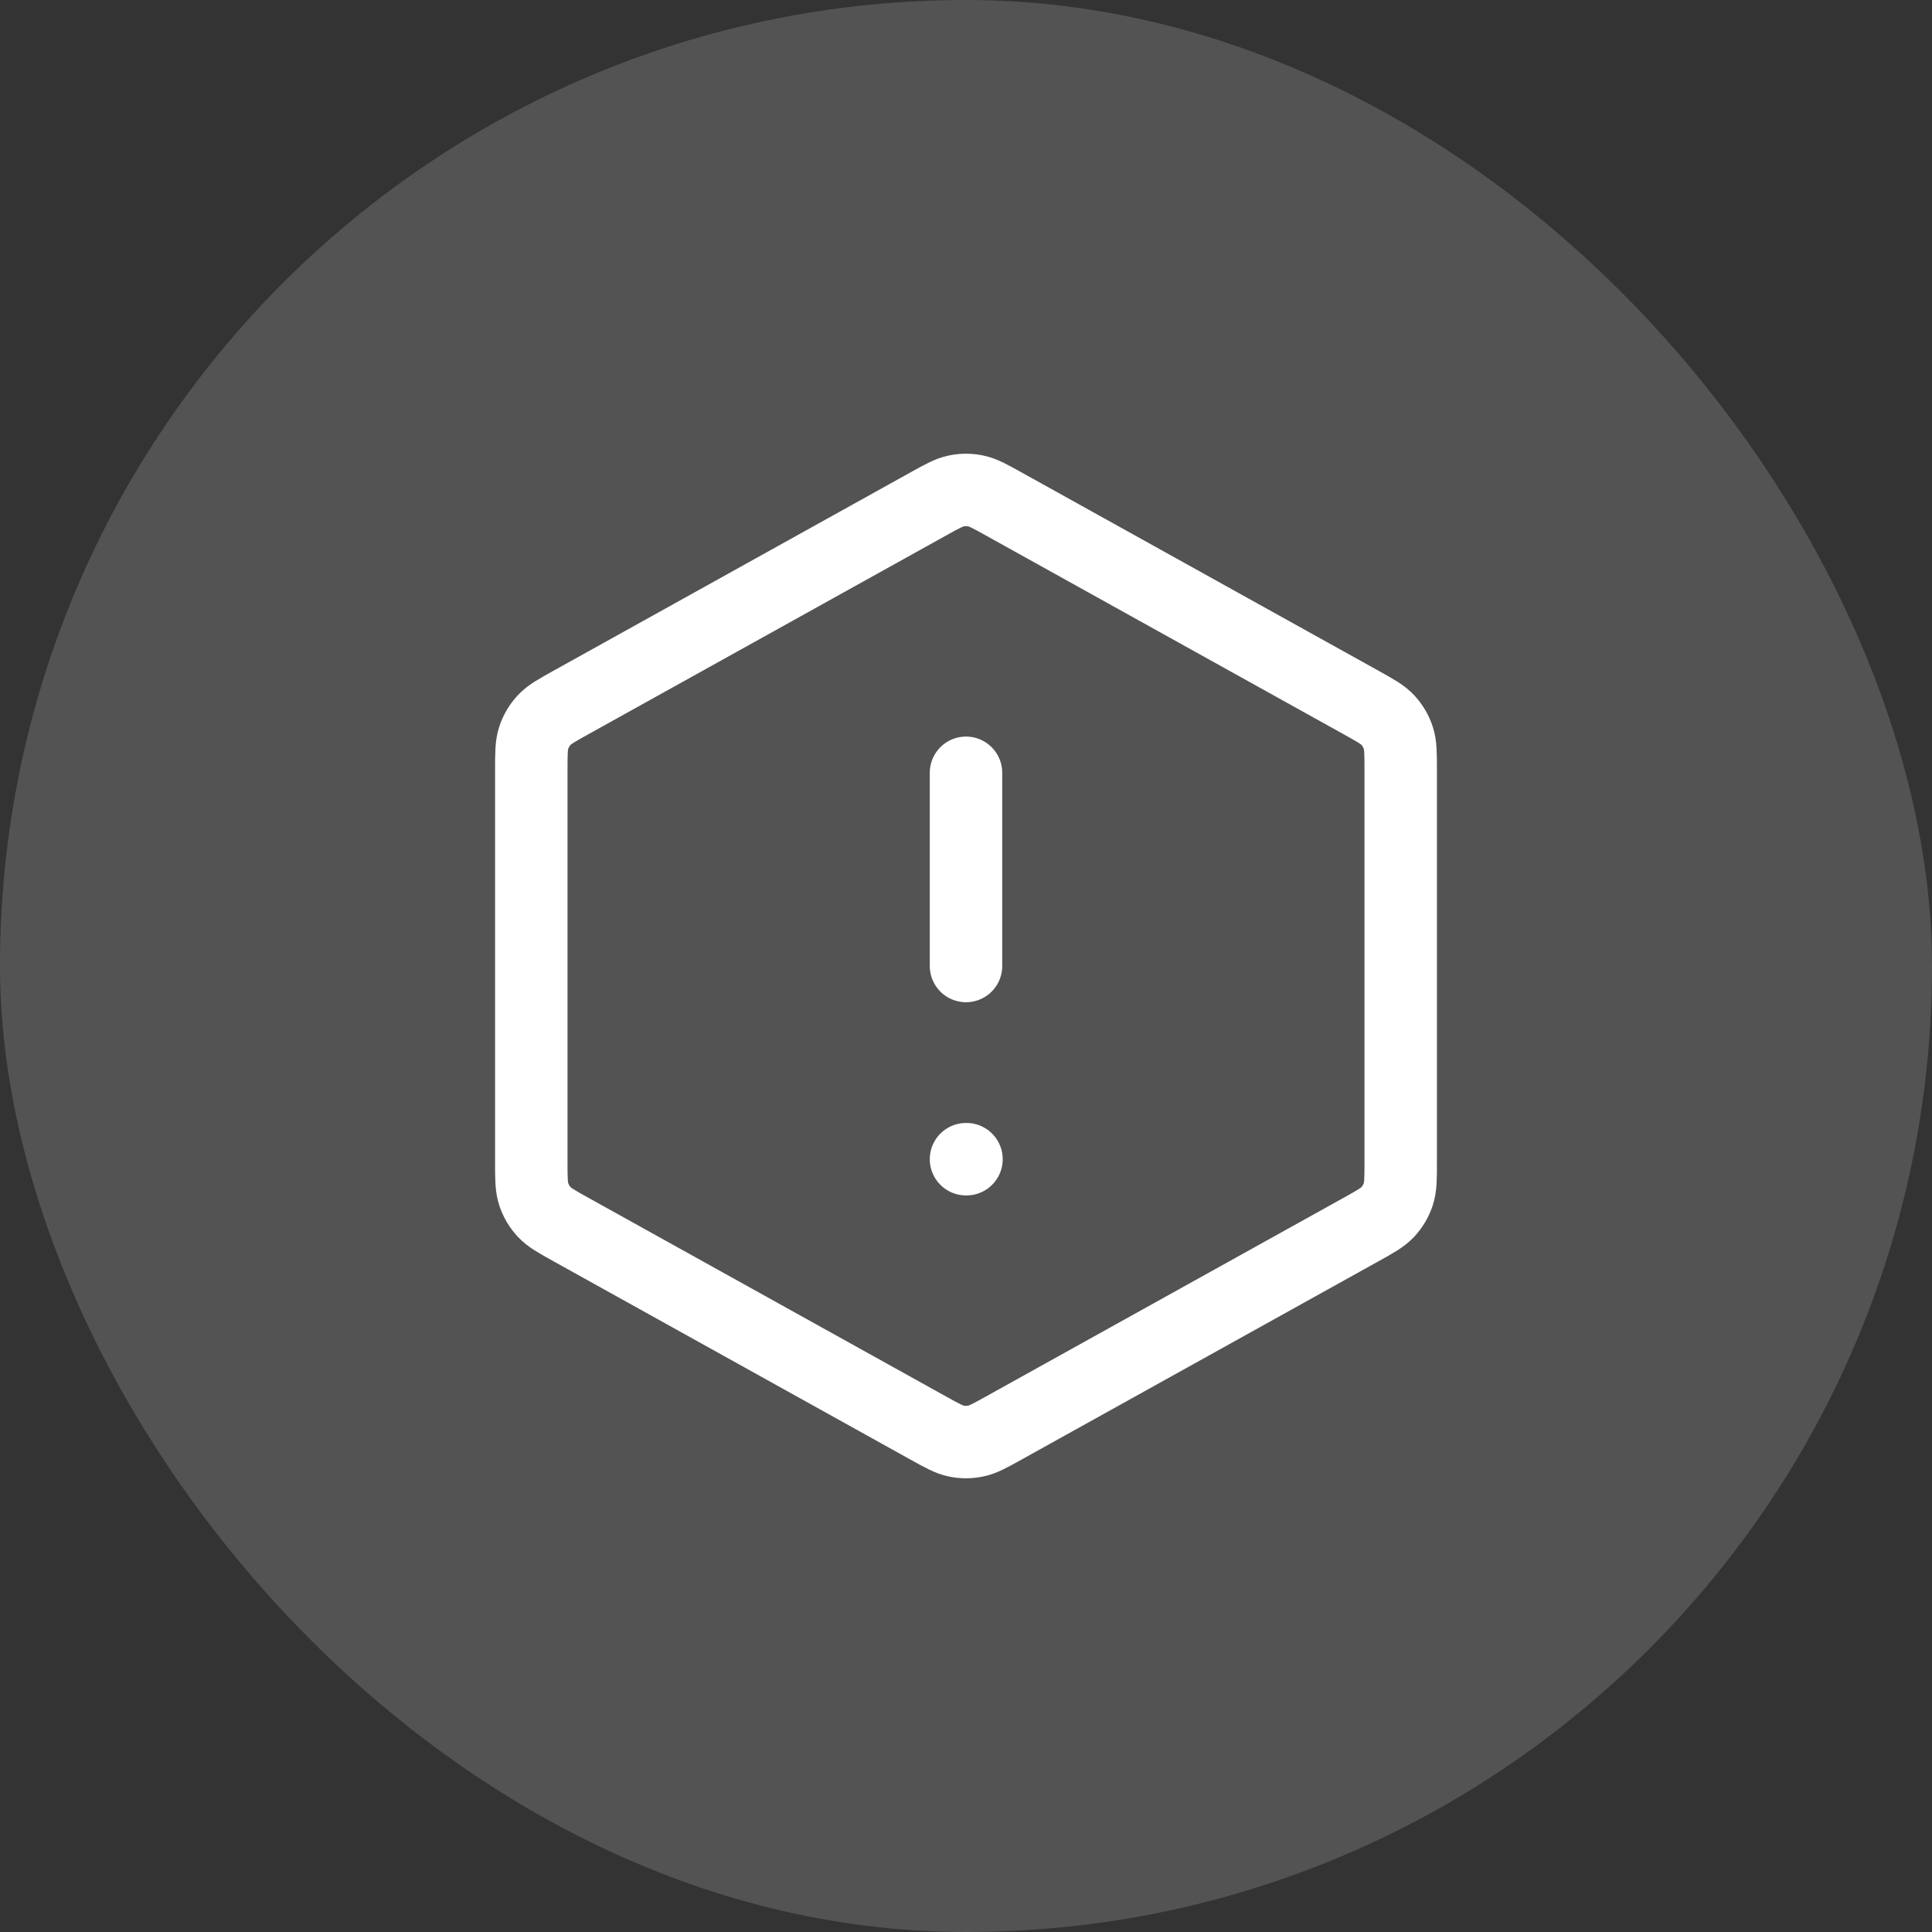 <?xml version="1.0" encoding="UTF-8"?> <svg xmlns="http://www.w3.org/2000/svg" width="80" height="80" viewBox="0 0 80 80" fill="none"><rect x="0" y="0" width="80" height="80" fill="#333333" stroke="none"/><rect width="80" height="80" rx="40" fill="white" fill-opacity="0.16"></rect><path d="M40 32V40M40 48H40.02M22 31.883V48.117C22 48.803 22 49.145 22.101 49.451C22.19 49.721 22.336 49.969 22.529 50.179C22.747 50.415 23.047 50.582 23.646 50.915L38.446 59.137C39.013 59.452 39.297 59.609 39.597 59.671C39.863 59.726 40.137 59.726 40.403 59.671C40.703 59.609 40.987 59.452 41.554 59.137L56.354 50.915C56.953 50.582 57.253 50.415 57.471 50.179C57.664 49.969 57.81 49.721 57.899 49.451C58 49.145 58 48.803 58 48.117V31.883C58 31.198 58 30.855 57.899 30.549C57.81 30.279 57.664 30.031 57.471 29.822C57.253 29.585 56.953 29.419 56.354 29.086L41.554 20.863C40.987 20.548 40.703 20.391 40.403 20.329C40.137 20.274 39.863 20.274 39.597 20.329C39.297 20.391 39.013 20.548 38.446 20.863L23.646 29.086C23.047 29.419 22.747 29.585 22.529 29.822C22.336 30.031 22.19 30.279 22.101 30.549C22 30.855 22 31.198 22 31.883Z" stroke="white" stroke-width="3" stroke-linecap="round" stroke-linejoin="round"></path></svg> 